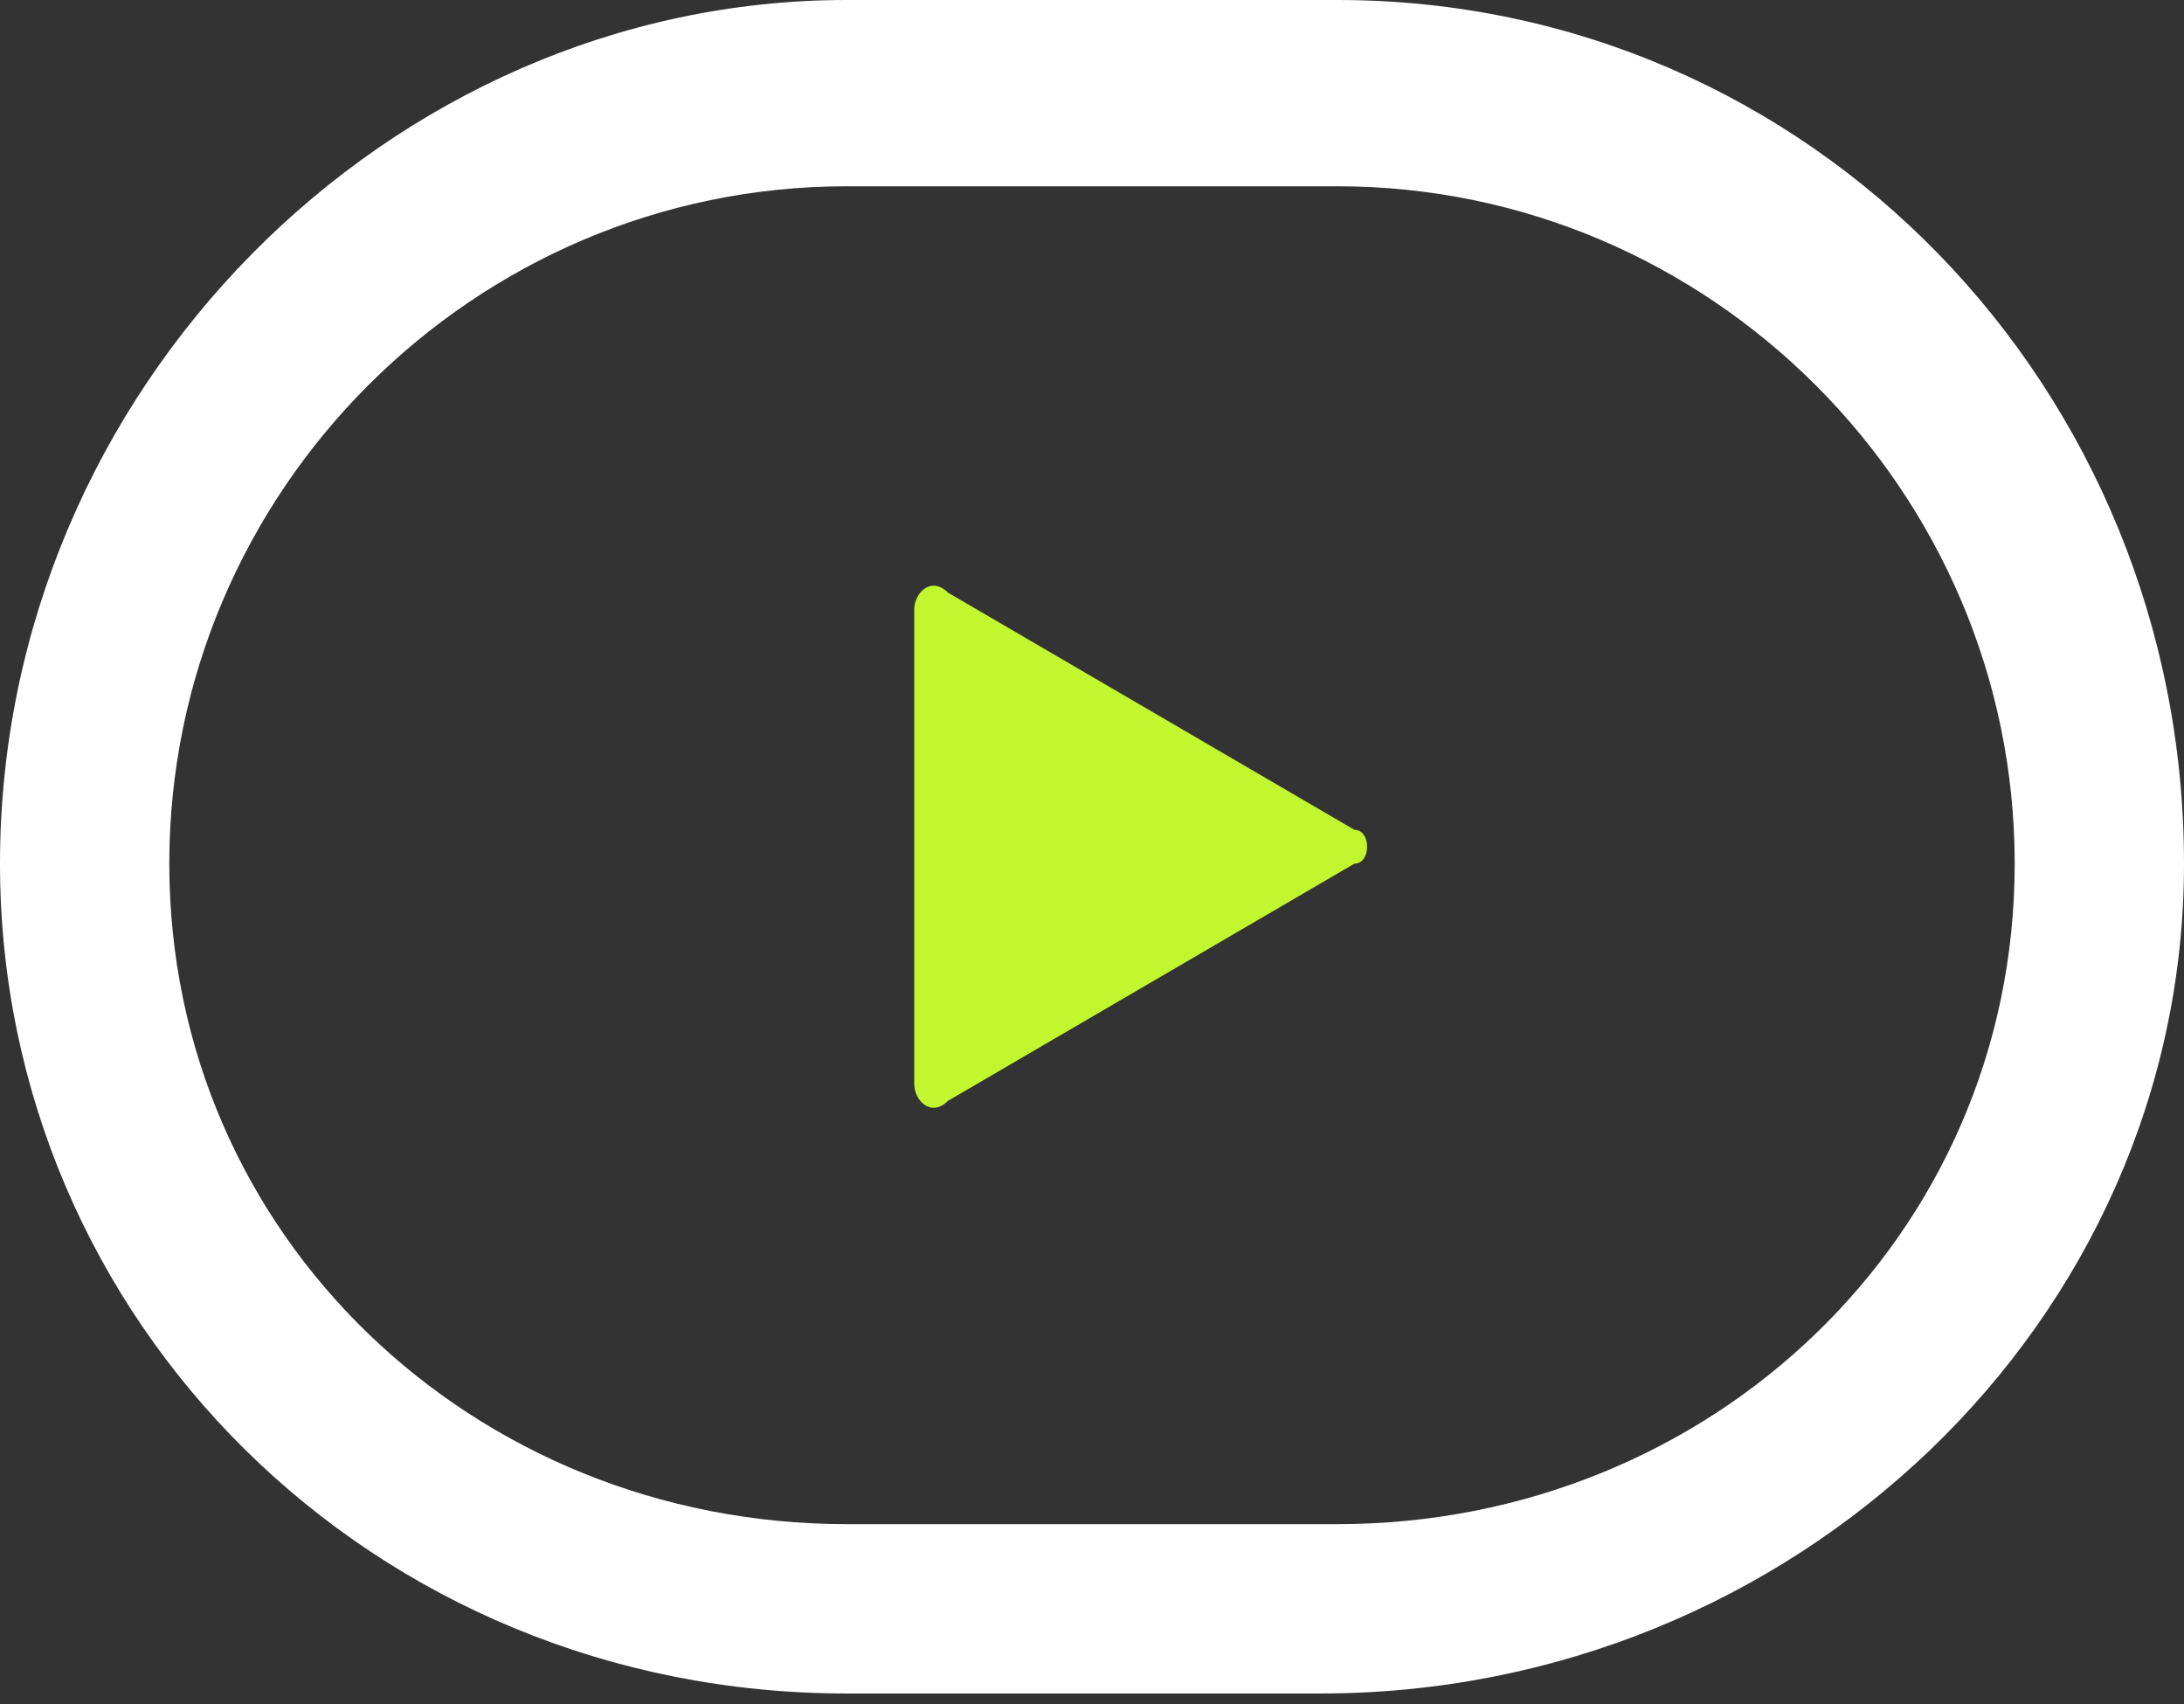 <svg width="100" height="78" viewBox="0 0 100 78" fill="none" xmlns="http://www.w3.org/2000/svg">
<rect x="0" y="0" width="100" height="78" fill="#333333" stroke="none"/>
<path d="M62.016 39.534L43.411 50.387C42.636 51.162 41.861 50.387 41.861 49.612V27.906C41.861 27.131 42.636 26.356 43.411 27.131L62.016 37.984C62.791 37.984 62.791 39.534 62.016 39.534Z" fill="#C2F72F"/>
<path d="M60.465 77.519H38.76C17.054 77.519 0 60.465 0 39.535C0 17.829 17.829 0 38.76 0H61.24C82.946 0 100 17.829 100 39.535C100 60.465 82.171 77.519 60.465 77.519ZM38.76 8.527C21.705 8.527 7.752 22.481 7.752 39.535C7.752 56.589 21.705 69.767 38.76 69.767H61.24C78.295 69.767 92.248 56.589 92.248 39.535C92.248 22.481 78.295 8.527 61.24 8.527C60.465 8.527 38.76 8.527 38.76 8.527Z" fill="white"/>
</svg>
